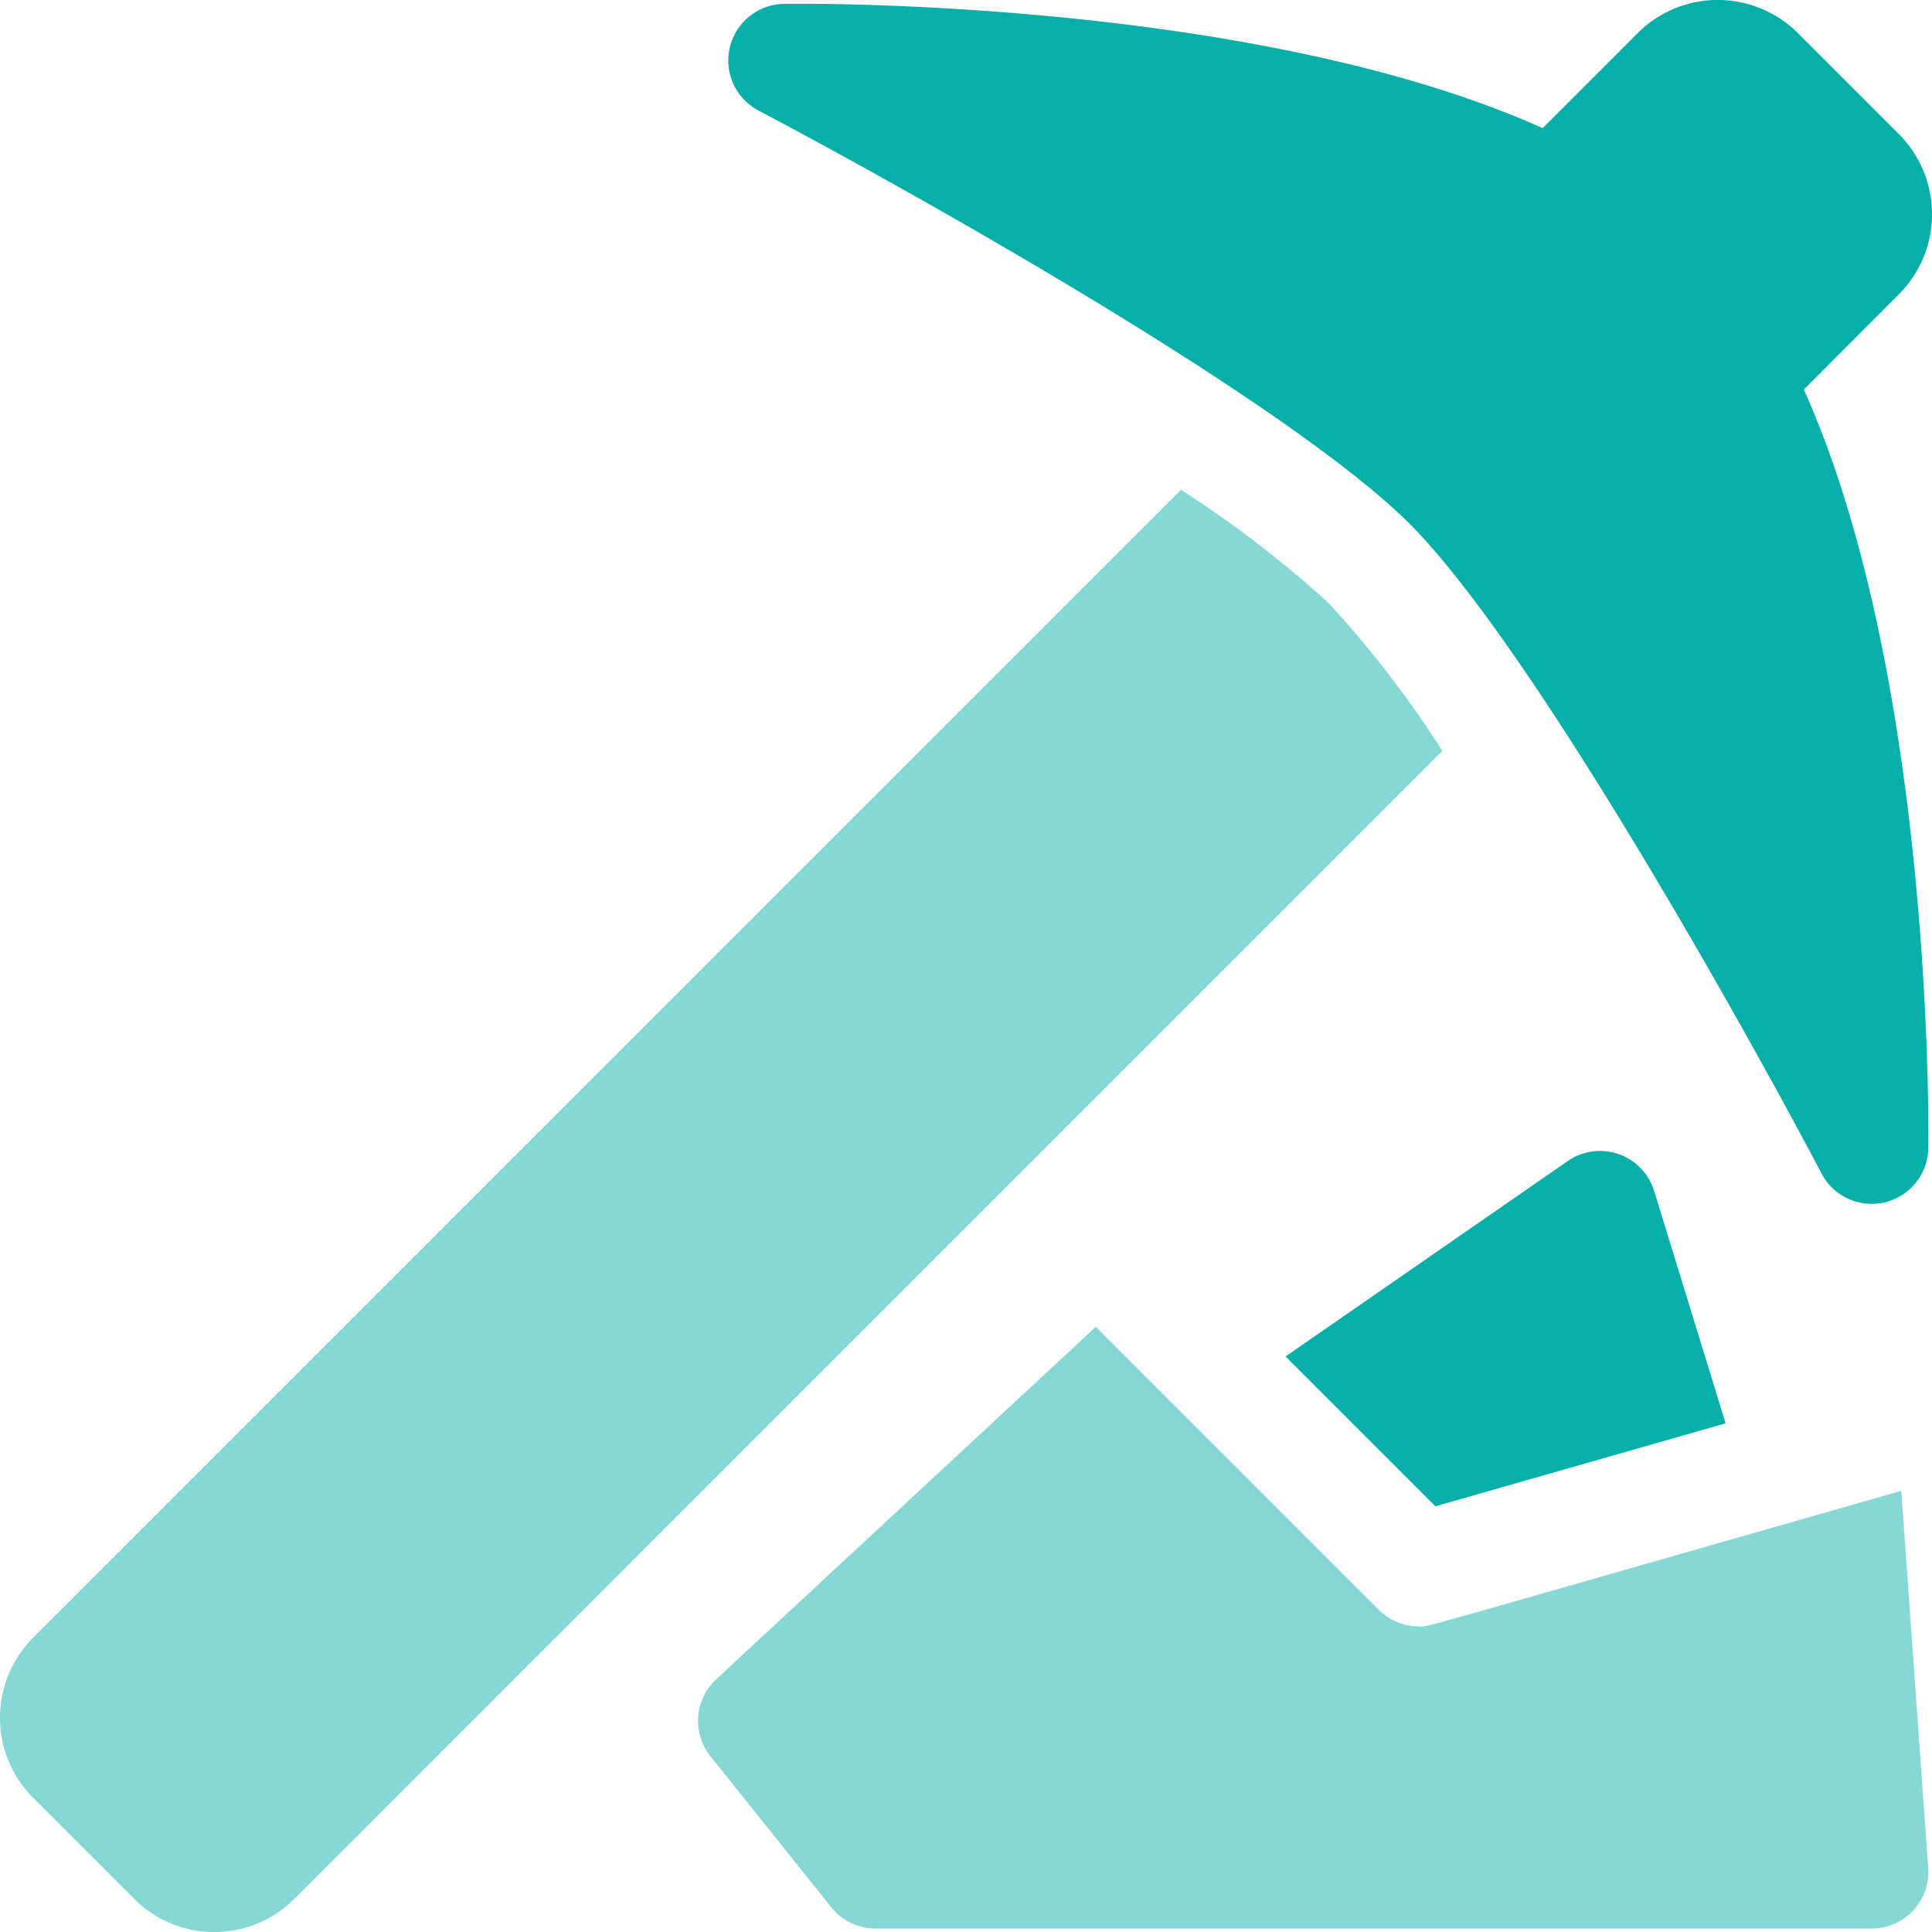 <?xml version="1.0" encoding="UTF-8"?> <svg xmlns="http://www.w3.org/2000/svg" id="miner" width="50.161" height="50.162" viewBox="0 0 50.161 50.162"><path id="Path_726" data-name="Path 726" d="M34.5,132.7a28.718,28.718,0,0,0-3.836-2.944L.861,159.561a2.944,2.944,0,0,0,0,4.157l2.626,2.626a2.944,2.944,0,0,0,4.156,0L37.45,136.535A27.609,27.609,0,0,0,34.5,132.7Z" transform="translate(-0.002 -117.04)" fill="#85d8d5"></path><path id="Path_727" data-name="Path 727" d="M223.376,7.64a2.944,2.944,0,0,0,0-4.157L220.751.858a2.943,2.943,0,0,0-4.156,0l-2.469,2.469C206.672-.02,194.95.09,194.433.1a1.47,1.47,0,0,0-.666,2.77c3.916,2.066,13.667,7.519,16.889,10.712,3.149,3.149,8.641,12.954,10.713,16.89a1.47,1.47,0,0,0,2.77-.666c.007-.517.116-12.238-3.232-19.692Z" transform="translate(-174.074 0)" fill="#06afa8"></path><path id="Path_728" data-name="Path 728" d="M352.075,312.05l-1.856-6.034a1.47,1.47,0,0,0-2.241-.776l-7.328,5.074,3.89,3.89Z" transform="translate(-307.273 -275.096)" fill="#06afa8"></path><path id="Path_729" data-name="Path 729" d="M216.221,355.843c-13.2,3.771-12.229,3.52-12.524,3.52a1.47,1.47,0,0,1-1.039-.43l-7.349-7.349-9.856,9.152a1.47,1.47,0,0,0-.148,2l3.135,3.919a1.47,1.47,0,0,0,1.148.552h25.866a1.47,1.47,0,0,0,1.466-1.574Z" transform="translate(-166.858 -317.136)" fill="#85d8d5"></path></svg> 